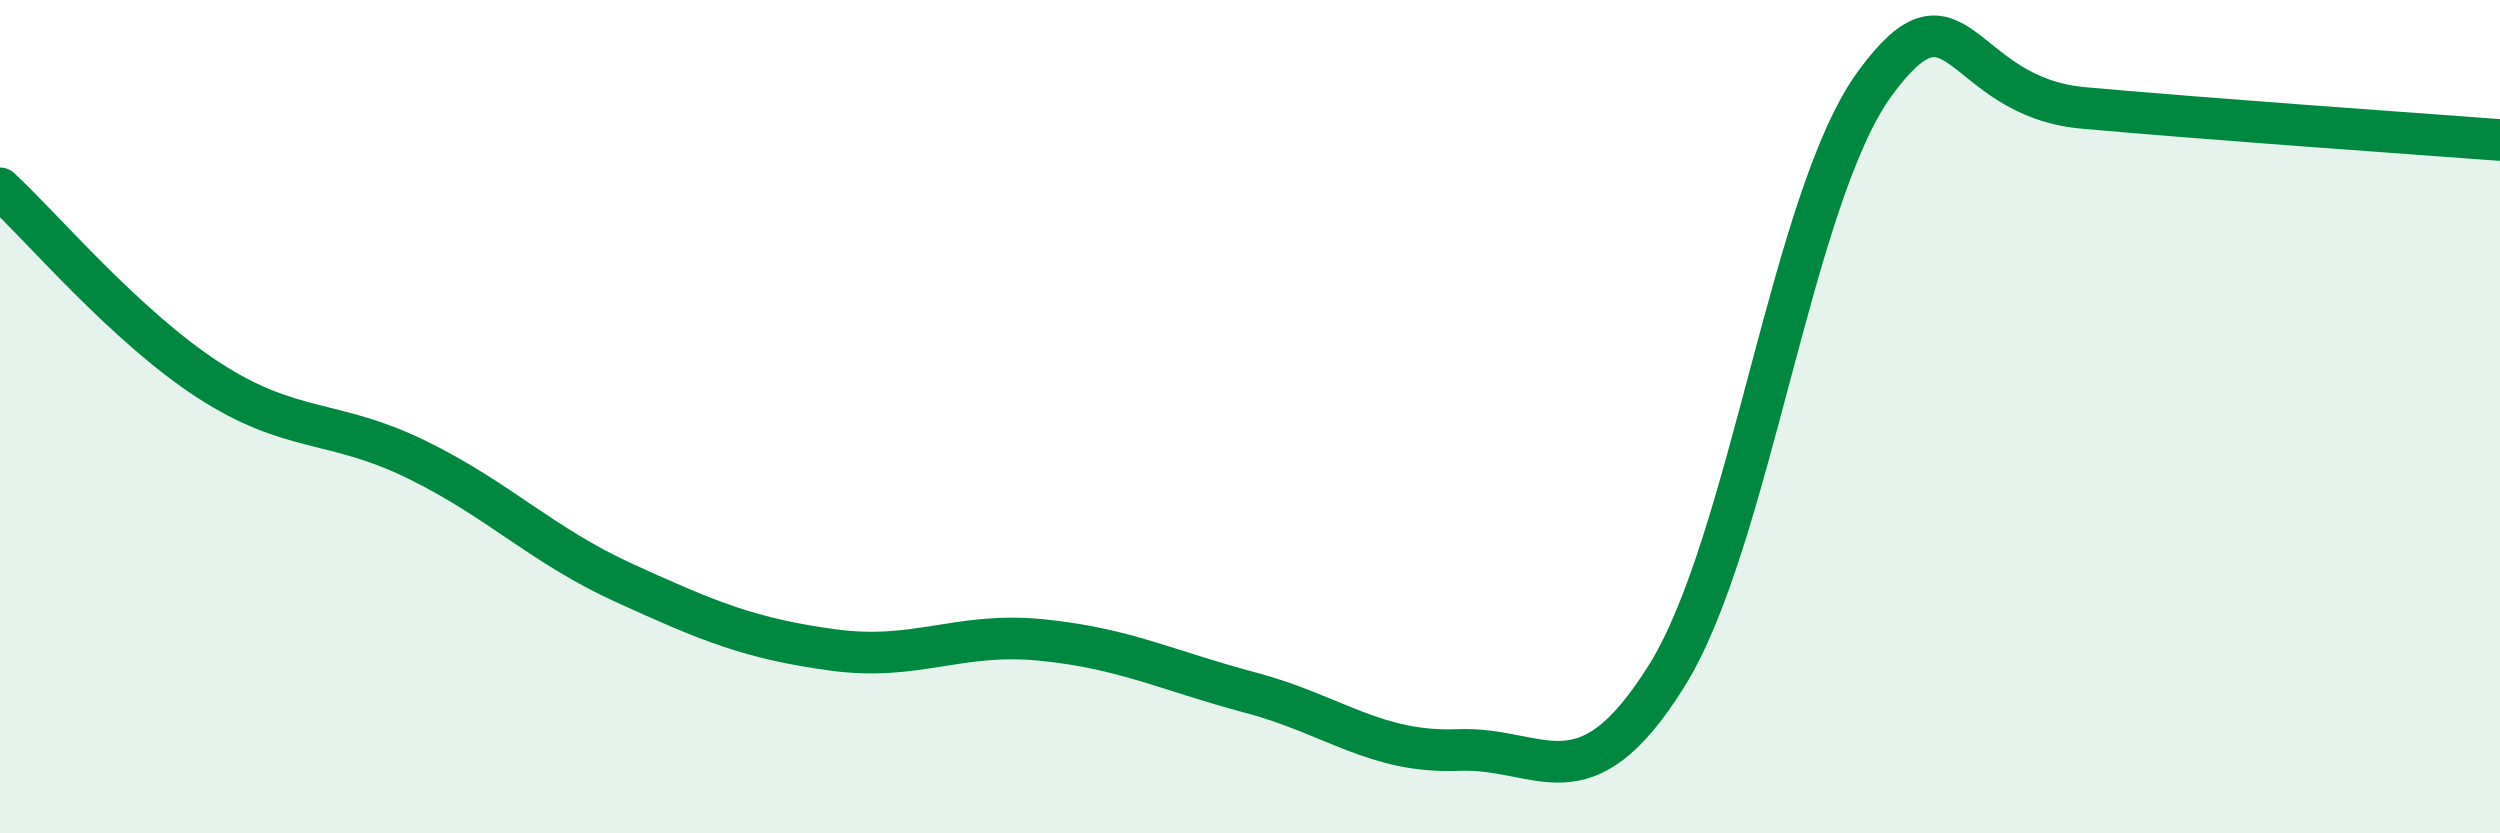 
    <svg width="60" height="20" viewBox="0 0 60 20" xmlns="http://www.w3.org/2000/svg">
      <path
        d="M 0,4.52 C 1,5.44 3,7.82 5,9.12 C 7,10.42 8,10.05 10,11.03 C 12,12.01 13,13.09 15,14 C 17,14.91 18,15.33 20,15.6 C 22,15.87 23,15.16 25,15.36 C 27,15.56 28,16.09 30,16.62 C 32,17.15 33,18.08 35,18 C 37,17.92 38,19.42 40,16.22 C 42,13.02 43,4.73 45,2 C 47,-0.73 47,2.32 50,2.59 C 53,2.86 58,3.21 60,3.36L60 20L0 20Z"
        fill="#008740"
        opacity="0.1"
        stroke-linecap="round"
        stroke-linejoin="round"
      />
      <path
        d="M 0,4.52 C 1,5.44 3,7.82 5,9.12 C 7,10.42 8,10.05 10,11.03 C 12,12.01 13,13.09 15,14 C 17,14.91 18,15.33 20,15.6 C 22,15.87 23,15.16 25,15.36 C 27,15.56 28,16.09 30,16.62 C 32,17.15 33,18.08 35,18 C 37,17.92 38,19.42 40,16.22 C 42,13.02 43,4.73 45,2 C 47,-0.73 47,2.32 50,2.59 C 53,2.86 58,3.21 60,3.36"
        stroke="#008740"
        stroke-width="1"
        fill="none"
        stroke-linecap="round"
        stroke-linejoin="round"
      />
    </svg>
  